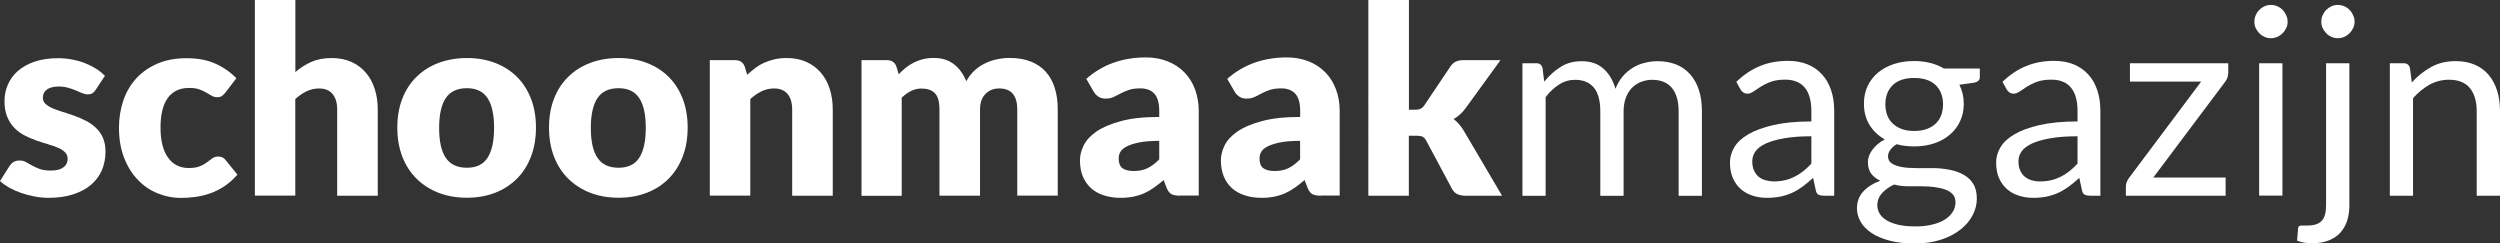<?xml version="1.0" encoding="utf-8"?>
<!-- Generator: Adobe Illustrator 26.0.2, SVG Export Plug-In . SVG Version: 6.00 Build 0)  -->
<svg version="1.1" id="Layer_1" xmlns="http://www.w3.org/2000/svg" xmlns:xlink="http://www.w3.org/1999/xlink" x="0px" y="0px"
	 viewBox="0 0 283.46 27.6" style="enable-background:new 0 0 283.46 27.6;" xml:space="preserve">
<rect x="0" y="0" width="283.46" height="27.6" fill="#333333" stroke="none"/>
<style type="text/css">
	.st0{fill:#FFFFFF;}
</style>
<g>
	<path class="st0" d="M10.85,10.18c-0.12,0.19-0.25,0.32-0.38,0.4s-0.3,0.12-0.51,0.12c-0.22,0-0.43-0.05-0.65-0.14
		c-0.22-0.09-0.45-0.2-0.7-0.3c-0.25-0.11-0.54-0.21-0.85-0.3S7.07,9.81,6.67,9.81c-0.58,0-1.03,0.11-1.34,0.33
		c-0.31,0.22-0.47,0.53-0.47,0.93c0,0.29,0.1,0.52,0.3,0.71c0.2,0.19,0.47,0.35,0.81,0.5c0.34,0.14,0.72,0.28,1.14,0.41
		c0.43,0.13,0.86,0.27,1.3,0.43c0.44,0.16,0.88,0.34,1.3,0.56c0.42,0.21,0.8,0.47,1.14,0.79c0.34,0.31,0.61,0.69,0.81,1.13
		c0.2,0.44,0.3,0.98,0.3,1.6c0,0.76-0.14,1.46-0.41,2.1c-0.28,0.64-0.69,1.19-1.24,1.66s-1.23,0.82-2.03,1.08
		c-0.81,0.26-1.73,0.39-2.78,0.39c-0.52,0-1.05-0.05-1.57-0.15c-0.52-0.1-1.03-0.23-1.52-0.4c-0.49-0.17-0.94-0.37-1.36-0.6
		C0.65,21.05,0.3,20.8,0,20.53l1.07-1.69c0.13-0.2,0.28-0.35,0.46-0.47c0.18-0.11,0.41-0.17,0.7-0.17c0.27,0,0.51,0.06,0.72,0.18
		c0.21,0.12,0.44,0.25,0.69,0.39c0.25,0.14,0.54,0.27,0.87,0.39c0.33,0.12,0.75,0.18,1.25,0.18c0.36,0,0.66-0.04,0.9-0.11
		c0.25-0.07,0.44-0.18,0.59-0.3c0.15-0.13,0.26-0.27,0.32-0.43c0.07-0.16,0.1-0.32,0.1-0.49c0-0.31-0.1-0.56-0.31-0.76
		c-0.21-0.2-0.48-0.37-0.81-0.51c-0.34-0.14-0.72-0.28-1.15-0.4c-0.43-0.12-0.87-0.27-1.31-0.42c-0.44-0.16-0.88-0.35-1.31-0.57
		c-0.43-0.22-0.81-0.5-1.15-0.85c-0.33-0.34-0.61-0.76-0.81-1.25c-0.21-0.5-0.31-1.09-0.31-1.79c0-0.65,0.13-1.27,0.38-1.86
		c0.25-0.59,0.63-1.11,1.13-1.55c0.51-0.44,1.14-0.8,1.9-1.06c0.76-0.26,1.65-0.39,2.67-0.39c0.55,0,1.09,0.05,1.61,0.15
		s1.01,0.24,1.46,0.42c0.45,0.18,0.87,0.39,1.25,0.63c0.38,0.24,0.7,0.51,0.99,0.79L10.85,10.18z"/>
	<path class="st0" d="M25.58,10.47c-0.14,0.17-0.27,0.3-0.4,0.4c-0.13,0.1-0.31,0.15-0.55,0.15c-0.23,0-0.43-0.05-0.62-0.16
		c-0.18-0.11-0.39-0.23-0.62-0.36c-0.23-0.14-0.5-0.26-0.8-0.37c-0.31-0.11-0.69-0.16-1.14-0.16c-0.56,0-1.05,0.1-1.46,0.31
		c-0.41,0.21-0.75,0.51-1.01,0.89c-0.27,0.39-0.46,0.86-0.59,1.41c-0.13,0.56-0.19,1.19-0.19,1.89c0,1.47,0.28,2.6,0.85,3.4
		c0.57,0.79,1.35,1.18,2.35,1.18c0.53,0,0.95-0.07,1.27-0.2c0.31-0.13,0.58-0.28,0.79-0.44s0.42-0.31,0.6-0.45s0.41-0.21,0.69-0.21
		c0.37,0,0.64,0.14,0.83,0.4l1.34,1.65c-0.47,0.54-0.98,0.99-1.5,1.33c-0.52,0.34-1.06,0.61-1.61,0.8c-0.55,0.19-1.1,0.32-1.65,0.4
		c-0.55,0.07-1.09,0.11-1.62,0.11c-0.94,0-1.84-0.18-2.69-0.53c-0.86-0.35-1.61-0.87-2.25-1.55c-0.65-0.68-1.16-1.51-1.54-2.5
		c-0.38-0.99-0.57-2.11-0.57-3.38c0-1.11,0.17-2.14,0.5-3.1c0.33-0.96,0.82-1.8,1.47-2.5c0.65-0.71,1.45-1.26,2.4-1.67
		c0.95-0.41,2.06-0.61,3.31-0.61c1.21,0,2.26,0.19,3.17,0.58s1.73,0.95,2.46,1.69L25.58,10.47z"/>
	<path class="st0" d="M28.9,22.19V0h4.59v8.17c0.55-0.47,1.15-0.86,1.8-1.15c0.65-0.29,1.42-0.44,2.32-0.44
		c0.84,0,1.58,0.15,2.23,0.44c0.65,0.29,1.19,0.7,1.64,1.22c0.45,0.52,0.78,1.14,1.01,1.85c0.23,0.72,0.34,1.49,0.34,2.33v9.77h-4.6
		v-9.77c0-0.75-0.17-1.34-0.52-1.76c-0.35-0.42-0.86-0.63-1.53-0.63c-0.51,0-0.98,0.11-1.42,0.32c-0.45,0.22-0.87,0.51-1.28,0.88
		v10.95H28.9z"/>
	<path class="st0" d="M52.94,6.58c1.16,0,2.23,0.18,3.19,0.55c0.96,0.37,1.78,0.89,2.47,1.57c0.69,0.68,1.22,1.51,1.6,2.48
		c0.38,0.97,0.57,2.07,0.57,3.28c0,1.23-0.19,2.33-0.57,3.31s-0.91,1.82-1.6,2.5s-1.51,1.22-2.47,1.59
		c-0.96,0.37-2.02,0.56-3.19,0.56c-1.18,0-2.25-0.19-3.21-0.56s-1.79-0.9-2.49-1.59c-0.7-0.69-1.24-1.52-1.62-2.5
		s-0.57-2.09-0.57-3.31c0-1.22,0.19-2.31,0.57-3.28c0.38-0.98,0.92-1.8,1.62-2.48c0.69-0.68,1.53-1.21,2.49-1.57
		C50.7,6.77,51.77,6.58,52.94,6.58z M52.94,19.02c1.06,0,1.84-0.37,2.33-1.12c0.5-0.75,0.75-1.88,0.75-3.4s-0.25-2.65-0.75-3.39
		c-0.5-0.74-1.28-1.11-2.33-1.11c-1.09,0-1.88,0.37-2.39,1.11c-0.5,0.74-0.76,1.87-0.76,3.39s0.25,2.66,0.76,3.4
		C51.06,18.65,51.86,19.02,52.94,19.02z"/>
	<path class="st0" d="M70.14,6.58c1.16,0,2.23,0.18,3.19,0.55c0.96,0.37,1.78,0.89,2.47,1.57c0.69,0.68,1.22,1.51,1.6,2.48
		c0.38,0.97,0.57,2.07,0.57,3.28c0,1.23-0.19,2.33-0.57,3.31s-0.91,1.82-1.6,2.5c-0.69,0.69-1.51,1.22-2.47,1.59
		c-0.96,0.37-2.02,0.56-3.19,0.56c-1.18,0-2.25-0.19-3.21-0.56s-1.79-0.9-2.49-1.59c-0.7-0.69-1.24-1.52-1.62-2.5
		s-0.57-2.09-0.57-3.31c0-1.22,0.19-2.31,0.57-3.28c0.38-0.98,0.92-1.8,1.62-2.48c0.69-0.68,1.53-1.21,2.49-1.57
		C67.89,6.77,68.96,6.58,70.14,6.58z M70.14,19.02c1.06,0,1.84-0.37,2.33-1.12c0.5-0.75,0.75-1.88,0.75-3.4s-0.25-2.65-0.75-3.39
		c-0.5-0.74-1.28-1.11-2.33-1.11c-1.09,0-1.88,0.37-2.39,1.11c-0.5,0.74-0.76,1.87-0.76,3.39s0.25,2.66,0.76,3.4
		C68.25,18.65,69.05,19.02,70.14,19.02z"/>
	<path class="st0" d="M80.48,22.19V6.82h2.84c0.29,0,0.53,0.06,0.72,0.19c0.19,0.13,0.33,0.32,0.41,0.58l0.27,0.89
		c0.3-0.28,0.6-0.53,0.92-0.77c0.32-0.24,0.65-0.44,1.02-0.6c0.36-0.16,0.75-0.29,1.17-0.39c0.42-0.09,0.88-0.14,1.37-0.14
		c0.84,0,1.58,0.15,2.23,0.44c0.65,0.29,1.19,0.7,1.64,1.22c0.45,0.52,0.78,1.14,1.01,1.85c0.23,0.72,0.34,1.49,0.34,2.33v9.77h-4.6
		v-9.77c0-0.75-0.17-1.34-0.52-1.76c-0.35-0.42-0.86-0.63-1.53-0.63c-0.51,0-0.98,0.11-1.42,0.32c-0.45,0.22-0.87,0.51-1.28,0.88
		v10.95H80.48z"/>
	<path class="st0" d="M97.68,22.19V6.82h2.84c0.29,0,0.53,0.06,0.72,0.19c0.19,0.13,0.33,0.32,0.41,0.58l0.25,0.83
		c0.26-0.27,0.52-0.51,0.8-0.74c0.28-0.22,0.57-0.41,0.9-0.58c0.32-0.16,0.67-0.29,1.04-0.39c0.37-0.09,0.78-0.14,1.22-0.14
		c0.93,0,1.7,0.24,2.31,0.72c0.61,0.48,1.07,1.12,1.39,1.92c0.26-0.47,0.57-0.88,0.94-1.22c0.37-0.33,0.77-0.61,1.2-0.81
		c0.43-0.21,0.88-0.36,1.36-0.46c0.48-0.1,0.95-0.15,1.43-0.15c0.88,0,1.66,0.13,2.34,0.39c0.68,0.26,1.25,0.64,1.71,1.14
		c0.46,0.5,0.81,1.11,1.04,1.84c0.24,0.73,0.35,1.55,0.35,2.47v9.77h-4.59v-9.77c0-1.59-0.68-2.38-2.05-2.38
		c-0.62,0-1.14,0.2-1.55,0.62c-0.41,0.41-0.62,1-0.62,1.77v9.77h-4.6v-9.77c0-0.88-0.17-1.5-0.52-1.85
		c-0.34-0.36-0.86-0.53-1.53-0.53c-0.41,0-0.81,0.09-1.18,0.28c-0.37,0.19-0.72,0.44-1.05,0.76v11.12H97.68z"/>
	<path class="st0" d="M133.81,22.19c-0.43,0-0.76-0.06-0.99-0.18c-0.22-0.12-0.41-0.37-0.55-0.74l-0.33-0.85
		c-0.39,0.33-0.76,0.61-1.11,0.86c-0.35,0.25-0.72,0.46-1.1,0.63c-0.38,0.17-0.79,0.3-1.22,0.39c-0.43,0.08-0.91,0.13-1.43,0.13
		c-0.7,0-1.34-0.09-1.91-0.28c-0.57-0.18-1.06-0.45-1.46-0.81c-0.4-0.36-0.71-0.8-0.93-1.33c-0.22-0.53-0.33-1.14-0.33-1.84
		c0-0.54,0.14-1.11,0.42-1.68c0.28-0.57,0.76-1.1,1.44-1.57c0.68-0.47,1.6-0.87,2.76-1.18c1.16-0.32,2.61-0.48,4.37-0.48v-0.66
		c0-0.91-0.18-1.56-0.55-1.97s-0.9-0.61-1.58-0.61c-0.54,0-0.99,0.06-1.33,0.18c-0.35,0.12-0.65,0.25-0.93,0.4
		c-0.27,0.15-0.54,0.28-0.79,0.4c-0.26,0.12-0.56,0.18-0.92,0.18c-0.32,0-0.59-0.08-0.81-0.23c-0.22-0.15-0.4-0.34-0.53-0.57
		l-0.83-1.44c0.93-0.82,1.96-1.43,3.09-1.83c1.13-0.4,2.35-0.6,3.64-0.6c0.93,0,1.76,0.15,2.51,0.45c0.75,0.3,1.38,0.72,1.9,1.26
		c0.52,0.54,0.92,1.18,1.19,1.92s0.42,1.55,0.42,2.43v9.6H133.81z M128.54,19.39c0.59,0,1.11-0.1,1.55-0.31s0.89-0.54,1.35-1.01
		v-2.1c-0.92,0-1.67,0.06-2.27,0.18s-1.06,0.27-1.41,0.45c-0.35,0.18-0.59,0.38-0.72,0.61c-0.13,0.23-0.2,0.48-0.2,0.75
		c0,0.53,0.14,0.9,0.43,1.11C127.56,19.28,127.98,19.39,128.54,19.39z"/>
	<path class="st0" d="M149.79,22.19c-0.43,0-0.76-0.06-0.99-0.18c-0.22-0.12-0.41-0.37-0.55-0.74l-0.33-0.85
		c-0.39,0.33-0.76,0.61-1.11,0.86c-0.35,0.25-0.72,0.46-1.1,0.63c-0.38,0.17-0.79,0.3-1.22,0.39c-0.43,0.08-0.91,0.13-1.43,0.13
		c-0.7,0-1.34-0.09-1.91-0.28c-0.57-0.18-1.06-0.45-1.46-0.81c-0.4-0.36-0.71-0.8-0.93-1.33c-0.22-0.53-0.33-1.14-0.33-1.84
		c0-0.54,0.14-1.11,0.42-1.68c0.28-0.57,0.76-1.1,1.44-1.57c0.68-0.47,1.6-0.87,2.76-1.18c1.16-0.32,2.61-0.48,4.37-0.48v-0.66
		c0-0.91-0.18-1.56-0.55-1.97c-0.37-0.4-0.9-0.61-1.58-0.61c-0.54,0-0.99,0.06-1.33,0.18c-0.35,0.12-0.65,0.25-0.93,0.4
		c-0.27,0.15-0.54,0.28-0.79,0.4c-0.26,0.12-0.56,0.18-0.92,0.18c-0.32,0-0.59-0.08-0.81-0.23c-0.22-0.15-0.4-0.34-0.53-0.57
		l-0.83-1.44c0.93-0.82,1.96-1.43,3.09-1.83c1.13-0.4,2.35-0.6,3.64-0.6c0.93,0,1.76,0.15,2.51,0.45c0.75,0.3,1.38,0.72,1.9,1.26
		c0.52,0.54,0.92,1.18,1.19,1.92c0.28,0.74,0.42,1.55,0.42,2.43v9.6H149.79z M144.51,19.39c0.59,0,1.11-0.1,1.55-0.31
		s0.89-0.54,1.35-1.01v-2.1c-0.92,0-1.67,0.06-2.27,0.18s-1.06,0.27-1.41,0.45c-0.35,0.18-0.59,0.38-0.72,0.61
		c-0.13,0.23-0.2,0.48-0.2,0.75c0,0.53,0.14,0.9,0.43,1.11S143.96,19.39,144.51,19.39z"/>
	<path class="st0" d="M159.75,0v12.44h0.68c0.29,0,0.51-0.04,0.66-0.12c0.15-0.08,0.3-0.22,0.44-0.43l2.91-4.33
		c0.17-0.26,0.37-0.44,0.6-0.56c0.23-0.12,0.53-0.18,0.88-0.18h4.21l-3.97,5.47c-0.19,0.26-0.39,0.49-0.62,0.68
		c-0.22,0.2-0.46,0.38-0.72,0.53c0.44,0.34,0.83,0.78,1.16,1.34l4.33,7.35h-4.15c-0.34,0-0.64-0.06-0.9-0.17
		c-0.25-0.11-0.46-0.31-0.62-0.6l-2.91-5.44c-0.14-0.25-0.28-0.41-0.43-0.48c-0.15-0.07-0.37-0.11-0.67-0.11h-0.89v6.8h-4.59V0
		H159.75z"/>
	<path class="st0" d="M172.62,22.19V7.17h1.57c0.38,0,0.61,0.18,0.71,0.55l0.19,1.54c0.55-0.68,1.17-1.24,1.86-1.67
		c0.69-0.44,1.48-0.65,2.39-0.65c1.02,0,1.84,0.28,2.47,0.85c0.63,0.56,1.08,1.33,1.36,2.28c0.21-0.54,0.48-1.01,0.82-1.41
		c0.34-0.4,0.73-0.72,1.15-0.98c0.42-0.26,0.88-0.45,1.36-0.56c0.48-0.12,0.97-0.18,1.46-0.18c0.79,0,1.49,0.13,2.11,0.38
		c0.62,0.25,1.14,0.62,1.57,1.11c0.43,0.48,0.76,1.08,0.99,1.78c0.23,0.71,0.34,1.52,0.34,2.43v9.56h-2.64v-9.56
		c0-1.18-0.26-2.07-0.77-2.68c-0.51-0.61-1.26-0.91-2.24-0.91c-0.43,0-0.85,0.08-1.24,0.23c-0.39,0.15-0.74,0.38-1.03,0.67
		c-0.3,0.3-0.53,0.67-0.7,1.12c-0.17,0.45-0.26,0.97-0.26,1.57v9.56h-2.64v-9.56c0-1.21-0.24-2.11-0.73-2.7
		c-0.49-0.59-1.19-0.89-2.12-0.89c-0.65,0-1.26,0.17-1.82,0.53c-0.56,0.35-1.07,0.83-1.53,1.43v11.19H172.62z"/>
	<path class="st0" d="M207.98,22.19h-1.17c-0.26,0-0.46-0.04-0.62-0.12s-0.26-0.25-0.31-0.51l-0.3-1.39
		c-0.4,0.36-0.78,0.68-1.16,0.96c-0.38,0.28-0.77,0.52-1.18,0.71c-0.41,0.19-0.86,0.34-1.33,0.44c-0.47,0.1-0.99,0.15-1.56,0.15
		c-0.58,0-1.13-0.08-1.64-0.25c-0.51-0.16-0.95-0.41-1.33-0.74c-0.38-0.33-0.67-0.74-0.9-1.24c-0.22-0.5-0.33-1.09-0.33-1.78
		c0-0.59,0.16-1.17,0.49-1.72c0.32-0.55,0.85-1.04,1.58-1.47c0.73-0.43,1.68-0.78,2.85-1.05c1.18-0.27,2.61-0.41,4.31-0.41v-1.18
		c0-1.17-0.25-2.06-0.75-2.66c-0.5-0.6-1.24-0.9-2.22-0.9c-0.64,0-1.18,0.08-1.62,0.24c-0.44,0.16-0.82,0.35-1.14,0.55
		c-0.32,0.2-0.6,0.39-0.83,0.55c-0.23,0.16-0.46,0.25-0.69,0.25c-0.18,0-0.33-0.05-0.47-0.14s-0.24-0.21-0.32-0.35l-0.47-0.85
		c0.83-0.8,1.72-1.4,2.68-1.79c0.96-0.4,2.02-0.59,3.19-0.59c0.84,0,1.59,0.14,2.24,0.41c0.65,0.28,1.2,0.66,1.64,1.16
		c0.45,0.5,0.78,1.09,1.01,1.79c0.23,0.7,0.34,1.47,0.34,2.31V22.19z M201.13,20.57c0.46,0,0.89-0.05,1.27-0.14
		c0.39-0.09,0.75-0.23,1.09-0.4c0.34-0.17,0.67-0.38,0.98-0.63c0.31-0.25,0.62-0.53,0.91-0.85v-3.1c-1.22,0-2.25,0.08-3.1,0.23
		c-0.85,0.15-1.54,0.35-2.08,0.6c-0.53,0.25-0.92,0.54-1.16,0.88c-0.24,0.34-0.36,0.71-0.36,1.13c0,0.4,0.06,0.74,0.19,1.03
		c0.13,0.29,0.3,0.52,0.52,0.71c0.22,0.18,0.47,0.32,0.77,0.4S200.78,20.57,201.13,20.57z"/>
	<path class="st0" d="M217.03,6.92c0.65,0,1.26,0.07,1.83,0.22c0.57,0.14,1.09,0.35,1.55,0.63h4.07v0.98c0,0.32-0.21,0.53-0.62,0.62
		l-1.7,0.24c0.33,0.64,0.5,1.36,0.5,2.15c0,0.73-0.14,1.4-0.42,1.99c-0.28,0.6-0.67,1.11-1.17,1.53c-0.5,0.42-1.09,0.75-1.78,0.98
		c-0.69,0.23-1.44,0.34-2.26,0.34c-0.7,0-1.36-0.08-1.99-0.25c-0.32,0.2-0.55,0.42-0.72,0.66c-0.16,0.23-0.25,0.46-0.25,0.69
		c0,0.37,0.14,0.65,0.43,0.83c0.29,0.19,0.67,0.32,1.14,0.41c0.47,0.08,1.01,0.12,1.62,0.12s1.22,0,1.85,0s1.24,0.06,1.85,0.17
		s1.14,0.29,1.61,0.54c0.47,0.25,0.86,0.59,1.14,1.04c0.29,0.44,0.43,1.01,0.43,1.71c0,0.65-0.16,1.28-0.48,1.89
		c-0.32,0.61-0.78,1.15-1.39,1.63c-0.6,0.47-1.34,0.86-2.21,1.14c-0.87,0.28-1.85,0.43-2.95,0.43c-1.1,0-2.06-0.11-2.88-0.33
		s-1.51-0.51-2.05-0.88s-0.95-0.79-1.22-1.27c-0.27-0.48-0.41-0.98-0.41-1.51c0-0.74,0.23-1.37,0.7-1.89
		c0.47-0.52,1.11-0.93,1.94-1.24c-0.43-0.2-0.76-0.46-1.02-0.79c-0.25-0.33-0.38-0.77-0.38-1.33c0-0.22,0.04-0.44,0.12-0.67
		c0.08-0.23,0.2-0.46,0.37-0.69c0.16-0.23,0.36-0.44,0.6-0.65s0.51-0.39,0.83-0.55c-0.74-0.42-1.32-0.97-1.74-1.65
		c-0.42-0.69-0.63-1.49-0.63-2.41c0-0.73,0.14-1.4,0.42-1.99c0.28-0.6,0.68-1.11,1.18-1.53c0.5-0.42,1.1-0.74,1.8-0.97
		S216.2,6.92,217.03,6.92z M221.72,22.95c0-0.38-0.1-0.69-0.31-0.92c-0.21-0.23-0.49-0.41-0.85-0.54c-0.35-0.13-0.77-0.22-1.23-0.28
		c-0.46-0.06-0.95-0.09-1.47-0.09s-1.04,0-1.57,0c-0.53,0-1.04-0.07-1.53-0.2c-0.56,0.27-1.02,0.59-1.37,0.98
		c-0.35,0.39-0.53,0.85-0.53,1.38c0,0.34,0.09,0.65,0.26,0.94c0.17,0.29,0.44,0.54,0.79,0.76c0.35,0.21,0.8,0.38,1.34,0.51
		c0.54,0.12,1.17,0.18,1.9,0.18c0.71,0,1.35-0.06,1.91-0.2c0.56-0.13,1.04-0.32,1.43-0.56c0.39-0.24,0.69-0.53,0.9-0.86
		C221.61,23.72,221.72,23.35,221.72,22.95z M217.03,14.85c0.53,0,1.01-0.07,1.42-0.22c0.41-0.15,0.75-0.35,1.03-0.62
		c0.28-0.27,0.49-0.58,0.62-0.95c0.14-0.37,0.21-0.78,0.21-1.22c0-0.92-0.28-1.65-0.84-2.19c-0.56-0.54-1.37-0.81-2.44-0.81
		c-1.06,0-1.86,0.27-2.42,0.81c-0.56,0.54-0.84,1.27-0.84,2.19c0,0.44,0.07,0.85,0.21,1.22c0.14,0.37,0.35,0.69,0.63,0.95
		c0.28,0.27,0.62,0.47,1.02,0.62C216.05,14.78,216.51,14.85,217.03,14.85z"/>
	<path class="st0" d="M238.16,22.19h-1.17c-0.26,0-0.46-0.04-0.62-0.12s-0.26-0.25-0.31-0.51l-0.3-1.39
		c-0.4,0.36-0.78,0.68-1.16,0.96c-0.38,0.28-0.77,0.52-1.18,0.71c-0.41,0.19-0.86,0.34-1.33,0.44c-0.47,0.1-0.99,0.15-1.56,0.15
		c-0.58,0-1.13-0.08-1.64-0.25c-0.51-0.16-0.95-0.41-1.33-0.74c-0.38-0.33-0.67-0.74-0.9-1.24c-0.22-0.5-0.33-1.09-0.33-1.78
		c0-0.59,0.16-1.17,0.49-1.72c0.32-0.55,0.85-1.04,1.58-1.47c0.73-0.43,1.68-0.78,2.85-1.05c1.18-0.27,2.61-0.41,4.31-0.41v-1.18
		c0-1.17-0.25-2.06-0.75-2.66c-0.5-0.6-1.24-0.9-2.22-0.9c-0.64,0-1.18,0.08-1.62,0.24c-0.44,0.16-0.82,0.35-1.14,0.55
		c-0.32,0.2-0.6,0.39-0.83,0.55c-0.23,0.16-0.46,0.25-0.69,0.25c-0.18,0-0.33-0.05-0.47-0.14c-0.13-0.09-0.24-0.21-0.32-0.35
		l-0.47-0.85c0.83-0.8,1.72-1.4,2.68-1.79c0.96-0.4,2.02-0.59,3.19-0.59c0.84,0,1.59,0.14,2.24,0.41c0.65,0.28,1.2,0.66,1.64,1.16
		c0.45,0.5,0.78,1.09,1.01,1.79c0.23,0.7,0.34,1.47,0.34,2.31V22.19z M231.31,20.57c0.46,0,0.89-0.05,1.27-0.14
		c0.39-0.09,0.75-0.23,1.09-0.4c0.34-0.17,0.67-0.38,0.98-0.63c0.31-0.25,0.62-0.53,0.91-0.85v-3.1c-1.22,0-2.25,0.08-3.1,0.23
		c-0.85,0.15-1.54,0.35-2.08,0.6c-0.53,0.25-0.92,0.54-1.16,0.88c-0.24,0.34-0.36,0.71-0.36,1.13c0,0.4,0.06,0.74,0.19,1.03
		c0.13,0.29,0.3,0.52,0.52,0.71c0.22,0.18,0.47,0.32,0.77,0.4C230.64,20.53,230.96,20.57,231.31,20.57z"/>
	<path class="st0" d="M252.64,8.3c0,0.19-0.04,0.37-0.1,0.54c-0.07,0.17-0.16,0.33-0.27,0.47l-8.12,10.82h8.2v2.06h-11.31v-1.1
		c0-0.13,0.03-0.28,0.1-0.45c0.06-0.17,0.16-0.34,0.28-0.5l8.16-10.89h-8.08V7.17h11.15V8.3z"/>
	<path class="st0" d="M259.38,2.46c0,0.26-0.05,0.5-0.16,0.72c-0.1,0.22-0.24,0.42-0.41,0.59c-0.17,0.17-0.37,0.31-0.6,0.41
		c-0.23,0.1-0.47,0.15-0.73,0.15c-0.26,0-0.5-0.05-0.72-0.15c-0.22-0.1-0.42-0.23-0.59-0.41c-0.17-0.17-0.31-0.37-0.41-0.59
		c-0.1-0.22-0.15-0.46-0.15-0.72s0.05-0.5,0.15-0.73c0.1-0.23,0.23-0.44,0.41-0.61c0.17-0.17,0.37-0.31,0.59-0.41
		c0.22-0.1,0.46-0.15,0.72-0.15c0.26,0,0.5,0.05,0.73,0.15s0.43,0.23,0.6,0.41c0.17,0.17,0.31,0.38,0.41,0.61
		C259.33,1.96,259.38,2.2,259.38,2.46z M258.79,7.17v15.01h-2.64V7.17H258.79z"/>
	<path class="st0" d="M266.38,7.17V23.3c0,0.6-0.08,1.16-0.24,1.68c-0.16,0.52-0.41,0.97-0.75,1.36c-0.34,0.39-0.78,0.69-1.32,0.91
		c-0.54,0.22-1.18,0.33-1.93,0.33c-0.33,0-0.62-0.03-0.89-0.07c-0.27-0.05-0.53-0.12-0.8-0.22l0.12-1.42
		c0.02-0.13,0.07-0.21,0.14-0.25c0.07-0.04,0.18-0.05,0.32-0.05c0.08,0,0.16,0,0.25,0s0.2,0,0.33,0c0.77,0,1.32-0.18,1.64-0.54
		c0.33-0.36,0.49-0.94,0.49-1.74V7.17H266.38z M266.97,2.46c0,0.26-0.05,0.5-0.16,0.72c-0.1,0.22-0.24,0.42-0.41,0.59
		c-0.17,0.17-0.37,0.31-0.6,0.41c-0.23,0.1-0.47,0.15-0.73,0.15s-0.5-0.05-0.72-0.15c-0.22-0.1-0.42-0.23-0.59-0.41
		c-0.17-0.17-0.31-0.37-0.41-0.59c-0.1-0.22-0.15-0.46-0.15-0.72s0.05-0.5,0.15-0.73c0.1-0.23,0.23-0.44,0.41-0.61
		c0.17-0.17,0.37-0.31,0.59-0.41c0.22-0.1,0.46-0.15,0.72-0.15s0.5,0.05,0.73,0.15s0.43,0.23,0.6,0.41
		c0.17,0.17,0.31,0.38,0.41,0.61C266.92,1.96,266.97,2.2,266.97,2.46z"/>
	<path class="st0" d="M270.97,22.19V7.17h1.57c0.38,0,0.61,0.18,0.71,0.55l0.21,1.63c0.65-0.72,1.38-1.3,2.19-1.75
		c0.81-0.45,1.74-0.67,2.79-0.67c0.82,0,1.54,0.14,2.17,0.41c0.63,0.27,1.15,0.66,1.57,1.16c0.42,0.5,0.74,1.1,0.96,1.8
		c0.22,0.7,0.32,1.48,0.32,2.33v9.56h-2.64v-9.56c0-1.14-0.26-2.02-0.78-2.65c-0.52-0.63-1.31-0.94-2.38-0.94
		c-0.78,0-1.51,0.19-2.19,0.56c-0.68,0.38-1.3,0.89-1.87,1.53v11.06H270.97z"/>
</g>
</svg>
